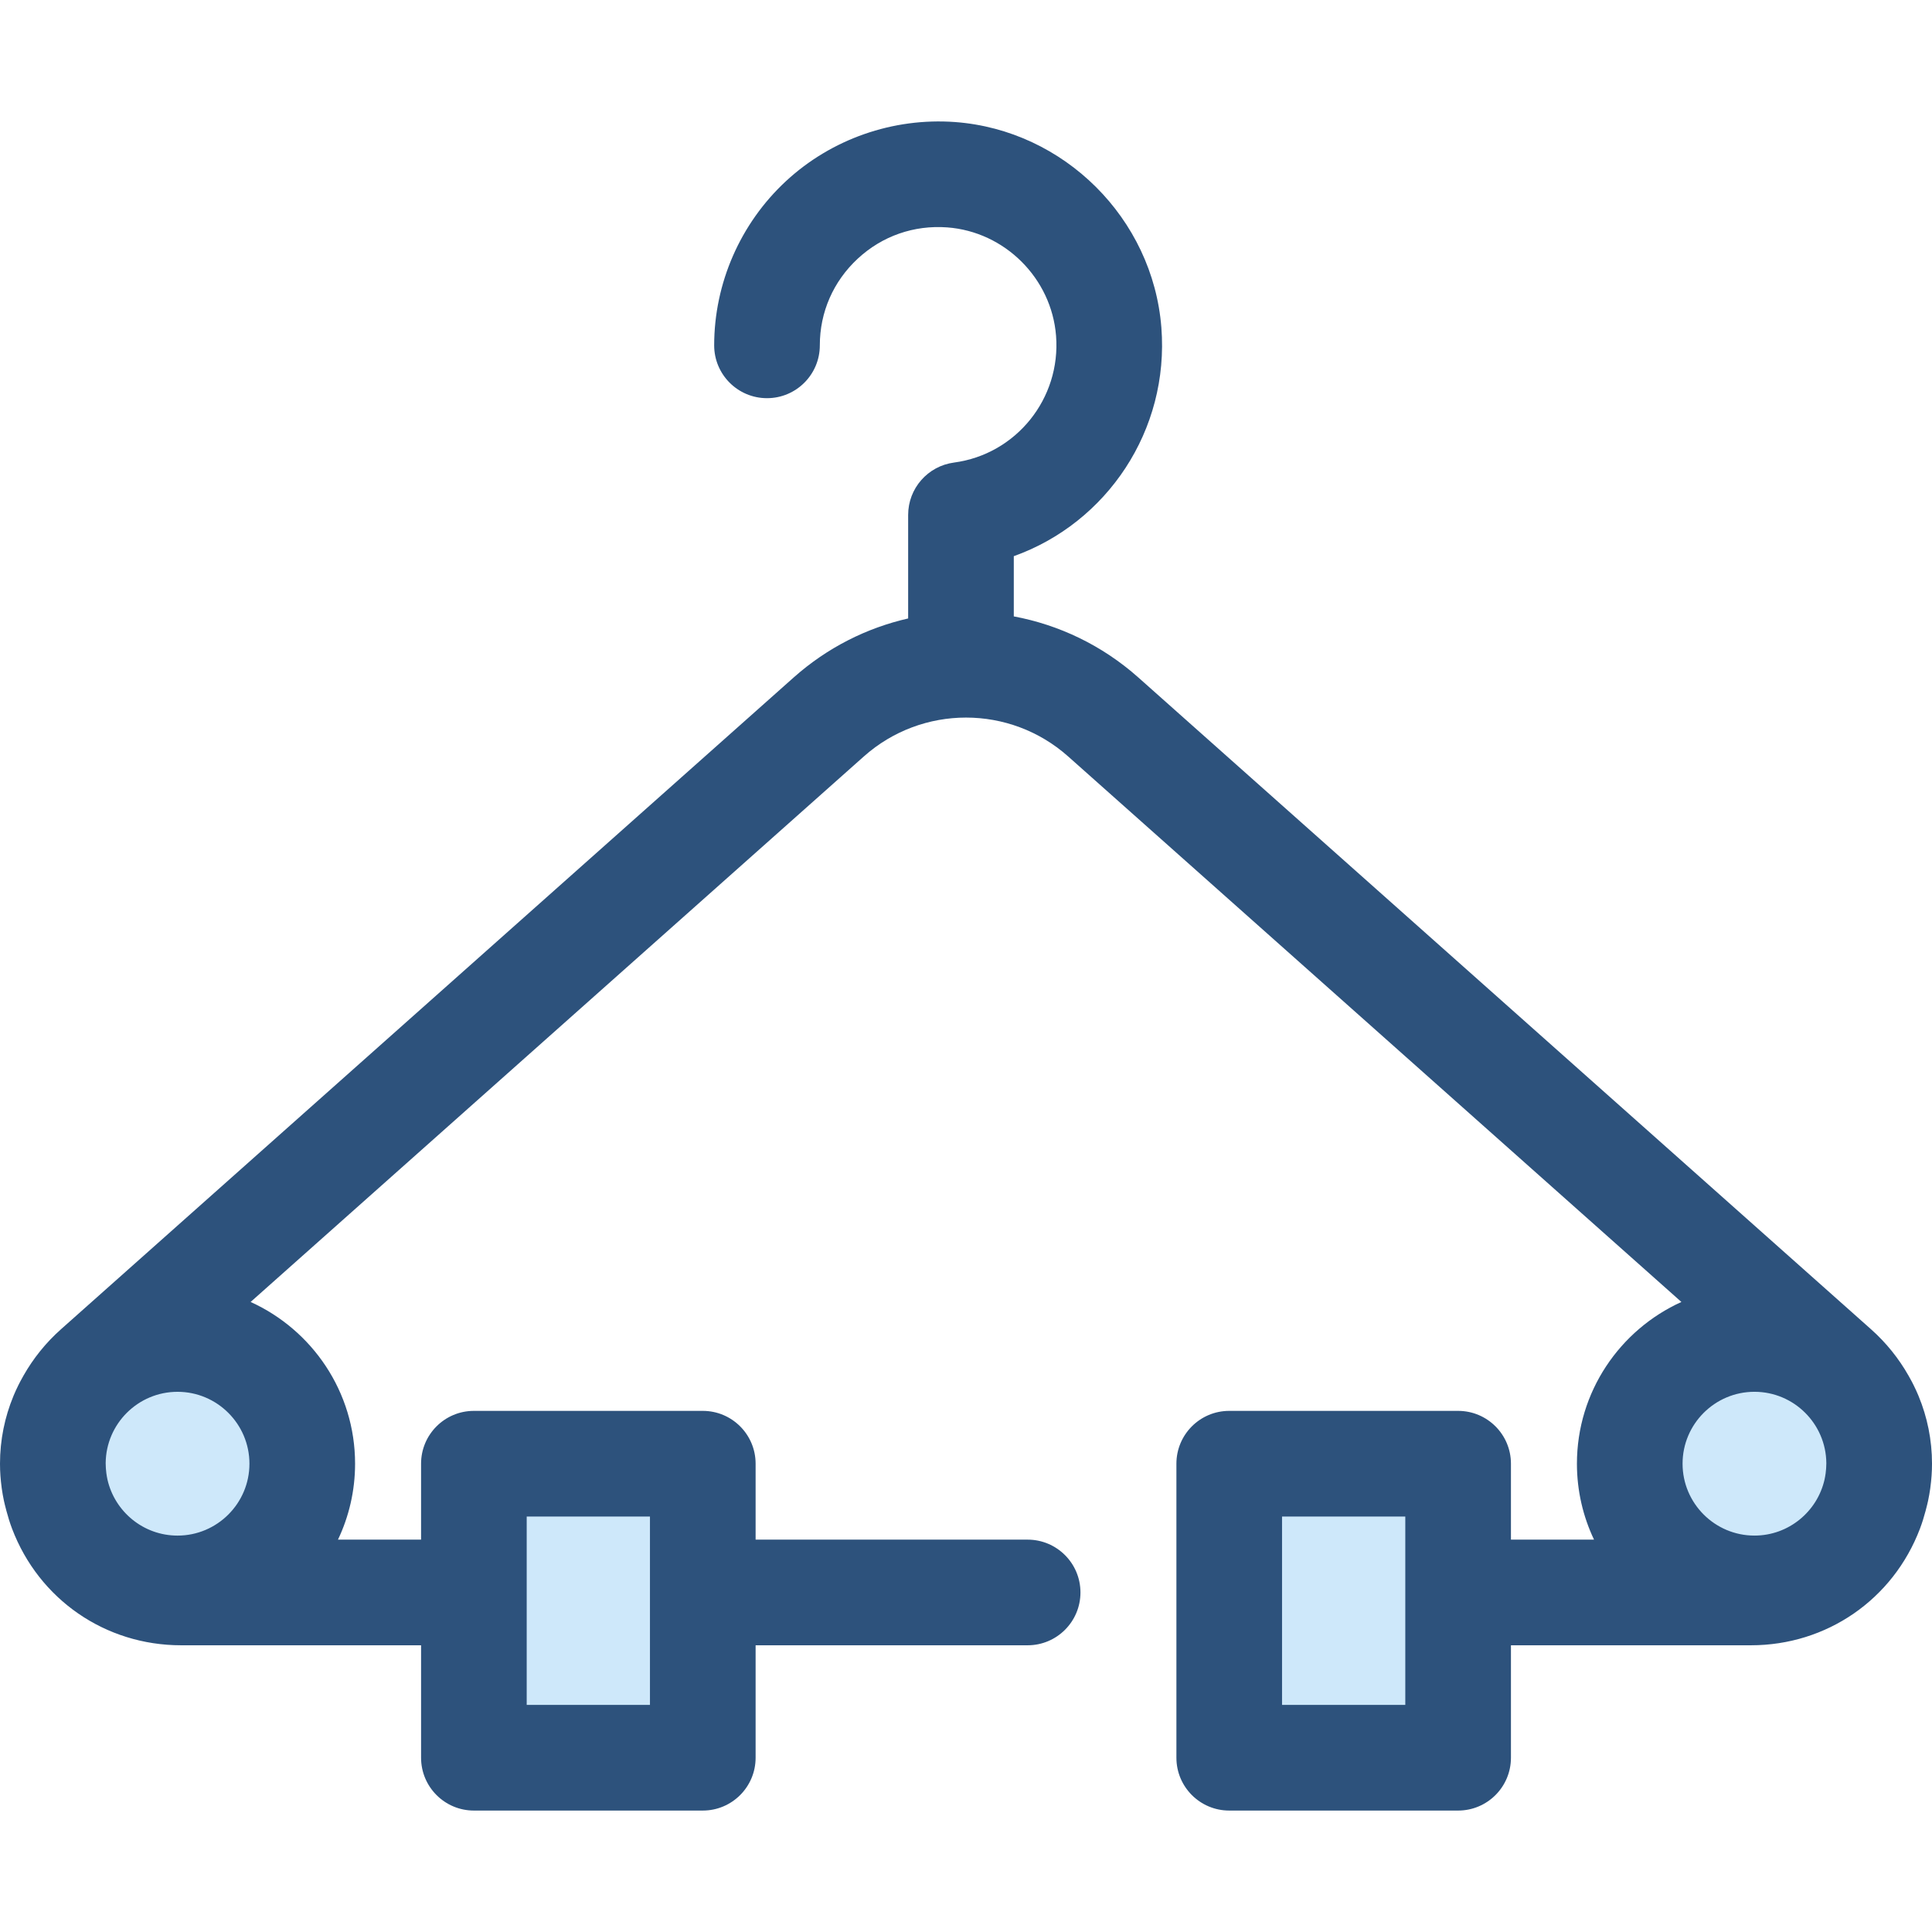 <?xml version="1.0" encoding="iso-8859-1"?>
<!-- Uploaded to: SVG Repo, www.svgrepo.com, Generator: SVG Repo Mixer Tools -->
<svg version="1.1" id="Layer_1" xmlns="http://www.w3.org/2000/svg" xmlns:xlink="http://www.w3.org/1999/xlink" 
	 viewBox="0 0 512 512" xml:space="preserve">
<g>
	<circle style="fill:#CEE8FA;" cx="47.049" cy="387.902" r="33.051"/>
	<circle style="fill:#CEE8FA;" cx="464.947" cy="387.902" r="33.051"/>
	<rect x="125.591" y="387.902" style="fill:#CEE8FA;" width="60.654" height="77.923"/>
	<rect x="325.764" y="387.902" style="fill:#CEE8FA;" width="60.654" height="77.923"/>
</g>
<path style="fill:#2D527C;" d="M510.723,398.746c0.08-0.347,0.168-0.693,0.241-1.041c0.221-1.043,0.406-2.098,0.559-3.165
	c0.014-0.098,0.024-0.197,0.038-0.294c0.281-2.079,0.44-4.195,0.44-6.35c0-6.33-1.264-12.369-3.542-17.888
	c-0.017-0.041-0.031-0.081-0.048-0.122c-0.398-0.957-0.829-1.895-1.288-2.819c-0.16-0.325-0.329-0.645-0.496-0.967
	c-0.277-0.526-0.564-1.046-0.861-1.561c-2.557-4.496-5.857-8.651-9.906-12.253L301.67,179.54
	c-9.636-8.571-21.085-13.962-33.005-16.189v-15.958c24.701-8.83,41.248-33.384,39.109-60.603
	c-2.269-28.888-25.772-52.294-54.671-54.447c-16.432-1.205-32.785,4.495-44.844,15.69c-12.072,11.207-18.995,27.058-18.995,43.491
	c0,7.73,6.268,13.998,13.998,13.998c7.73,0,13.998-6.268,13.998-13.998c0-8.799,3.568-16.957,10.048-22.972
	c6.464-6.002,14.884-8.942,23.717-8.29c15.245,1.135,27.642,13.483,28.839,28.721c1.309,16.649-10.571,31.409-27.043,33.6
	c-6.956,0.927-12.152,6.859-12.152,13.876v27.439c-10.956,2.499-21.424,7.712-30.339,15.641L16.14,352.285
	c-4.048,3.602-7.348,7.755-9.905,12.251c-0.297,0.515-0.585,1.036-0.861,1.564c-0.168,0.322-0.336,0.641-0.496,0.966
	c-0.458,0.924-0.889,1.862-1.286,2.819c-0.017,0.042-0.032,0.084-0.05,0.126C1.264,375.527,0,381.566,0,387.896
	c0,2.154,0.158,4.271,0.441,6.35c0.013,0.098,0.024,0.196,0.038,0.294c0.151,1.067,0.336,2.122,0.559,3.165
	c0.073,0.349,0.161,0.694,0.241,1.041c0.13,0.55,0.269,1.095,0.419,1.636c0.427,1.593,0.907,3.179,1.505,4.75
	c7.138,18.762,24.719,30.884,44.793,30.884h63.593v29.802c0,7.73,6.268,13.998,13.998,13.998h60.659
	c7.73,0,13.998-6.268,13.998-13.998v-29.802h72.09c7.73,0,13.998-6.268,13.998-13.998c0-7.73-6.268-13.998-13.998-13.998h-72.09
	v-20.125c0-7.73-6.268-13.998-13.998-13.998h-60.661c-7.73,0-13.998,6.268-13.998,13.998v20.125H89.568
	c2.902-6.106,4.531-12.927,4.531-20.125c0-19.042-11.376-35.464-27.684-42.862l162.523-144.575
	c15.427-13.722,38.698-13.724,54.125,0l162.523,144.575c-16.308,7.398-27.684,23.822-27.684,42.862
	c0,7.198,1.629,14.019,4.531,20.125h-22.018v-20.125c0-7.73-6.268-13.998-13.998-13.998h-60.659c-7.73,0-13.998,6.268-13.998,13.998
	v77.923c0,7.73,6.268,13.998,13.998,13.998h60.659c7.73,0,13.998-6.268,13.998-13.998v-29.802h63.593
	c20.073,0,37.655-12.122,44.793-30.884c0.598-1.571,1.078-3.157,1.505-4.75C510.453,399.841,510.593,399.295,510.723,398.746z
	 M139.582,401.894h32.663v49.927h-32.663V401.894z M28.478,392.094c-0.108-0.504-0.207-1.034-0.284-1.611
	c-0.001-0.011-0.004-0.024-0.006-0.035c-0.052-0.388-0.092-0.795-0.123-1.211c-0.011-0.157-0.017-0.314-0.024-0.47
	c-0.018-0.333-0.035-0.666-0.036-1.012c0.077-10.44,8.588-18.911,19.046-18.911c10.506,0,19.053,8.547,19.053,19.053
	c0,10.506-8.547,19.053-19.053,19.053C37.988,406.949,30.397,400.584,28.478,392.094z M372.418,451.821h-32.663v-49.927h32.663
	V451.821z M483.997,387.753c-0.001,0.347-0.02,0.679-0.036,1.012c-0.007,0.157-0.013,0.315-0.024,0.47
	c-0.031,0.416-0.071,0.822-0.123,1.211c-0.001,0.011-0.004,0.024-0.006,0.035c-0.077,0.575-0.178,1.106-0.284,1.608
	c-1.919,8.49-9.51,14.856-18.573,14.856c-10.506,0-19.053-8.547-19.053-19.053c0-10.506,8.547-19.053,19.053-19.053
	C475.408,368.842,483.918,377.313,483.997,387.753z"/>
</svg>